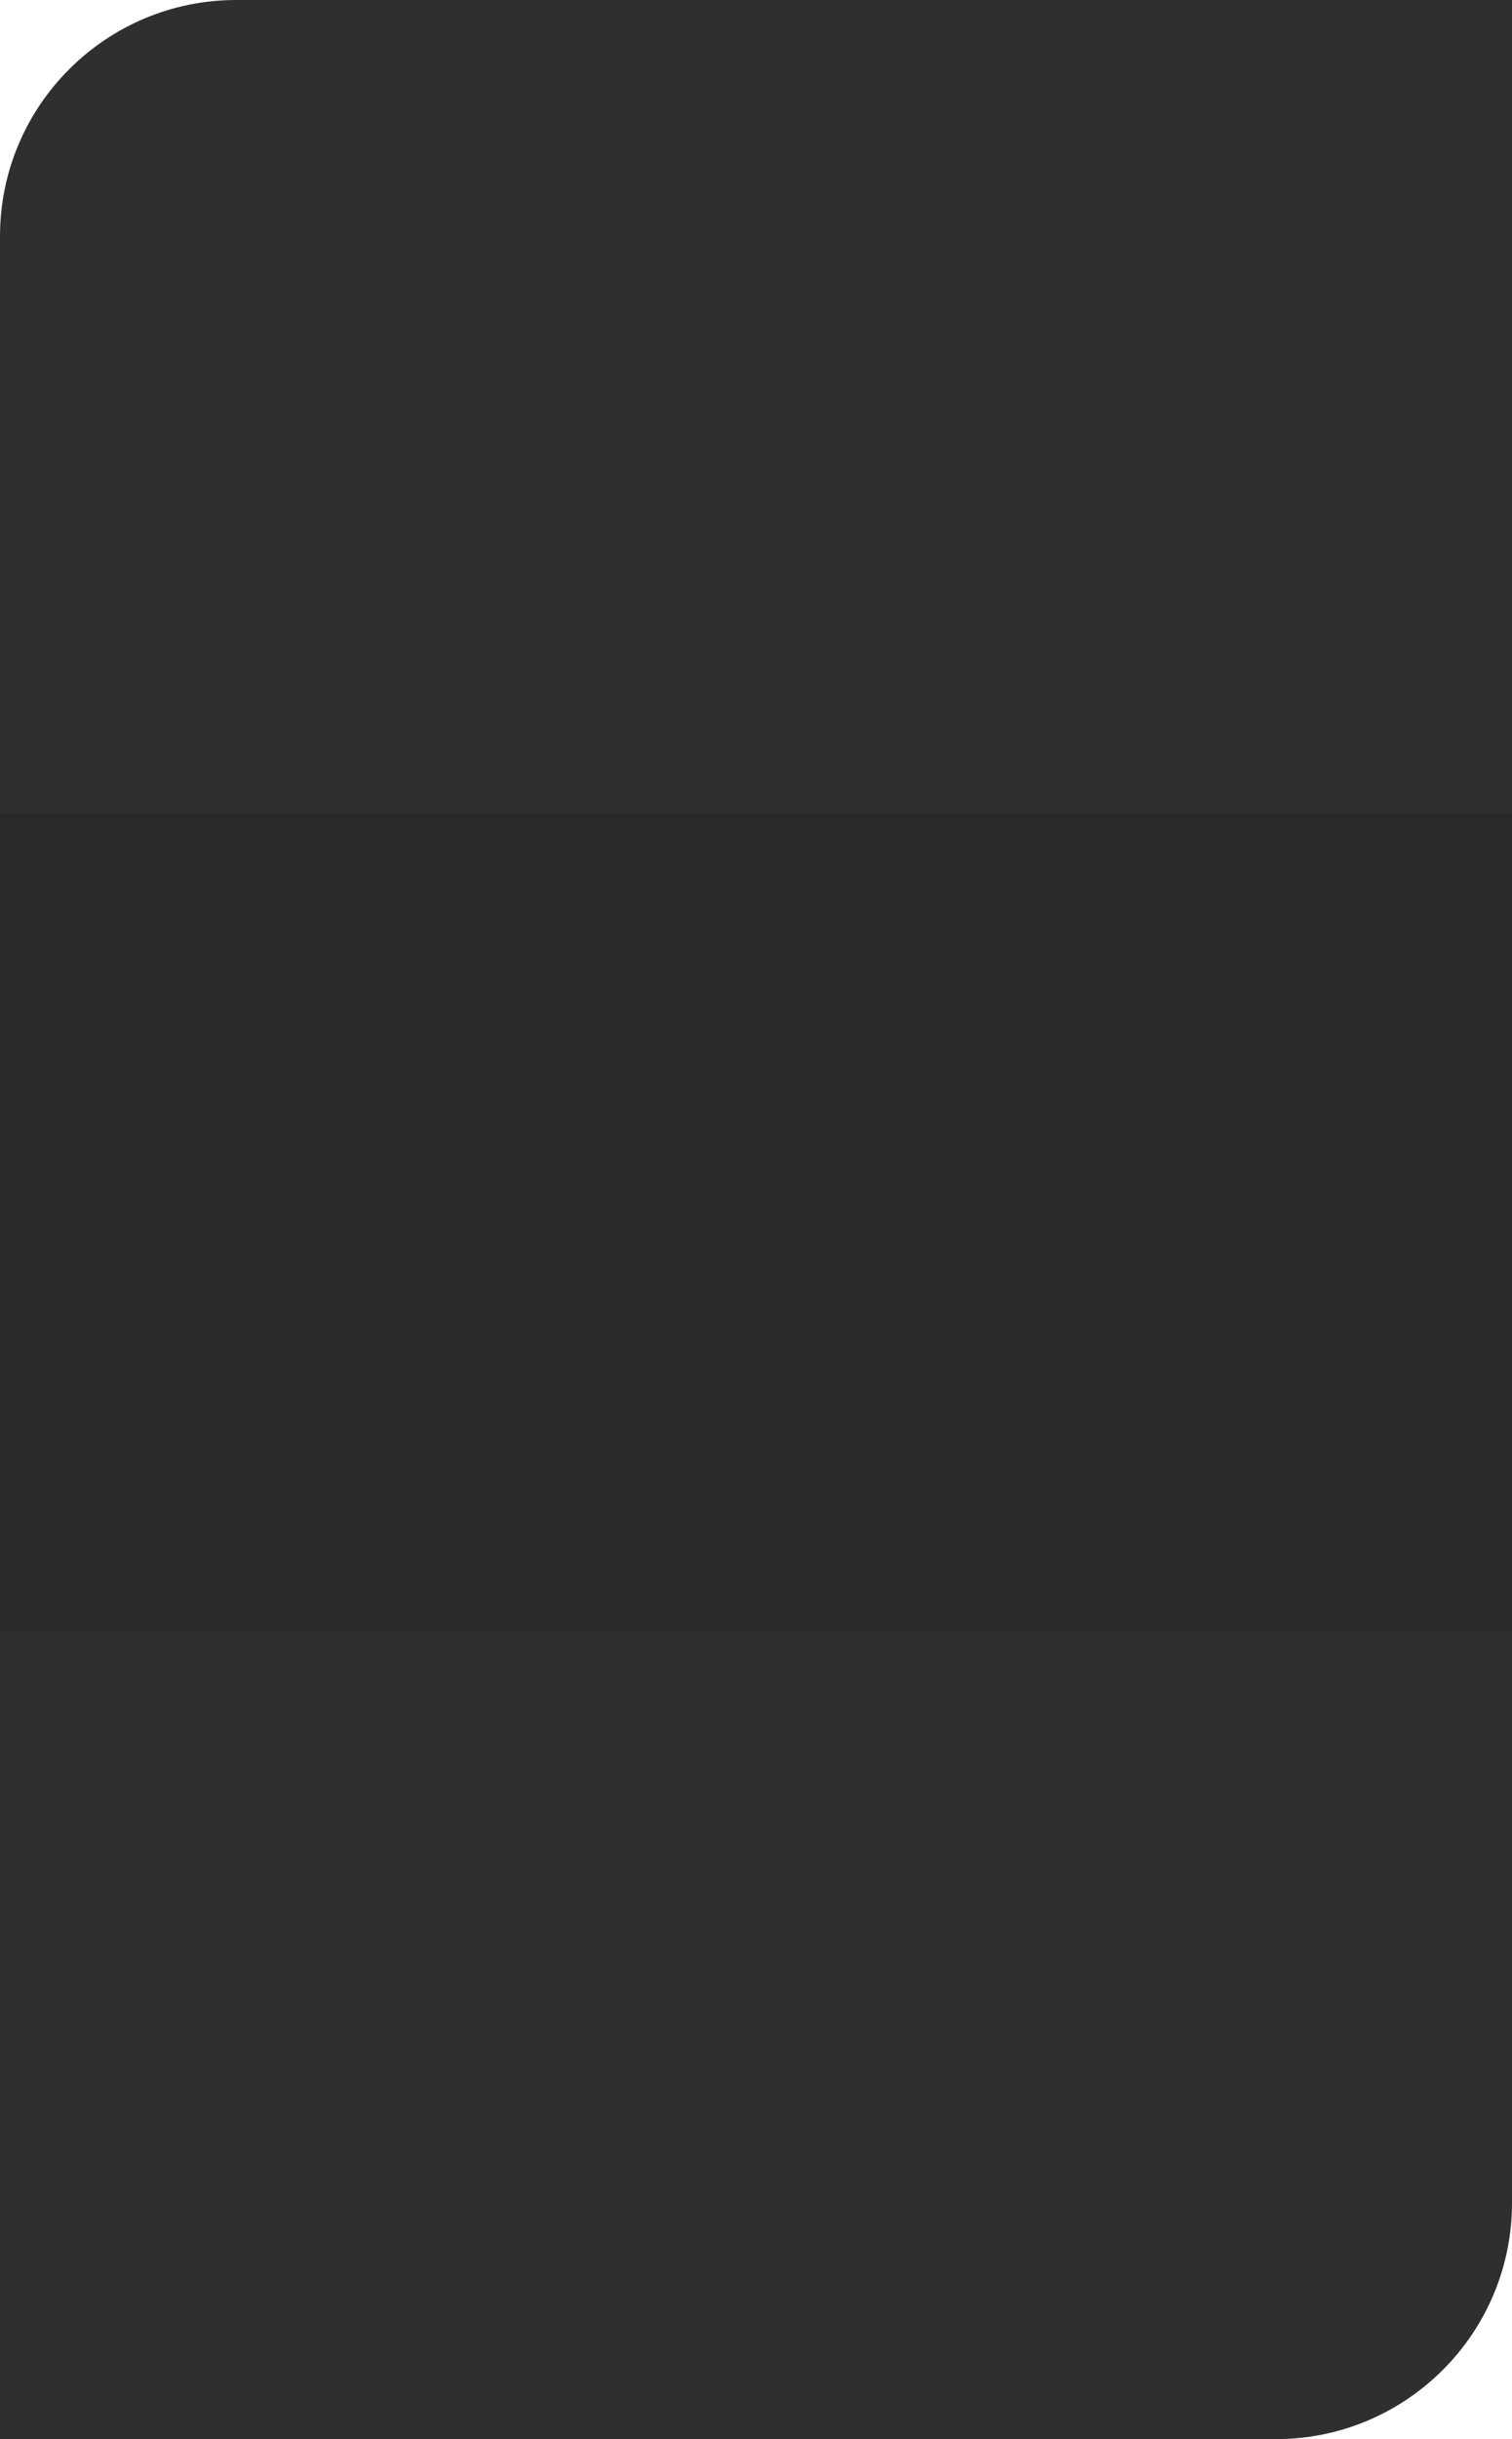 <?xml version="1.0" encoding="UTF-8"?> <svg xmlns="http://www.w3.org/2000/svg" width="320" height="516" viewBox="0 0 320 516" fill="none"> <path d="M0 50C0 22.386 22.386 0 50 0H320V466C320 493.614 297.614 516 270 516H0V50Z" fill="#2F2F2F"></path> <path d="M0 172H320V345H0V172Z" fill="#2A2A2A"></path> </svg> 